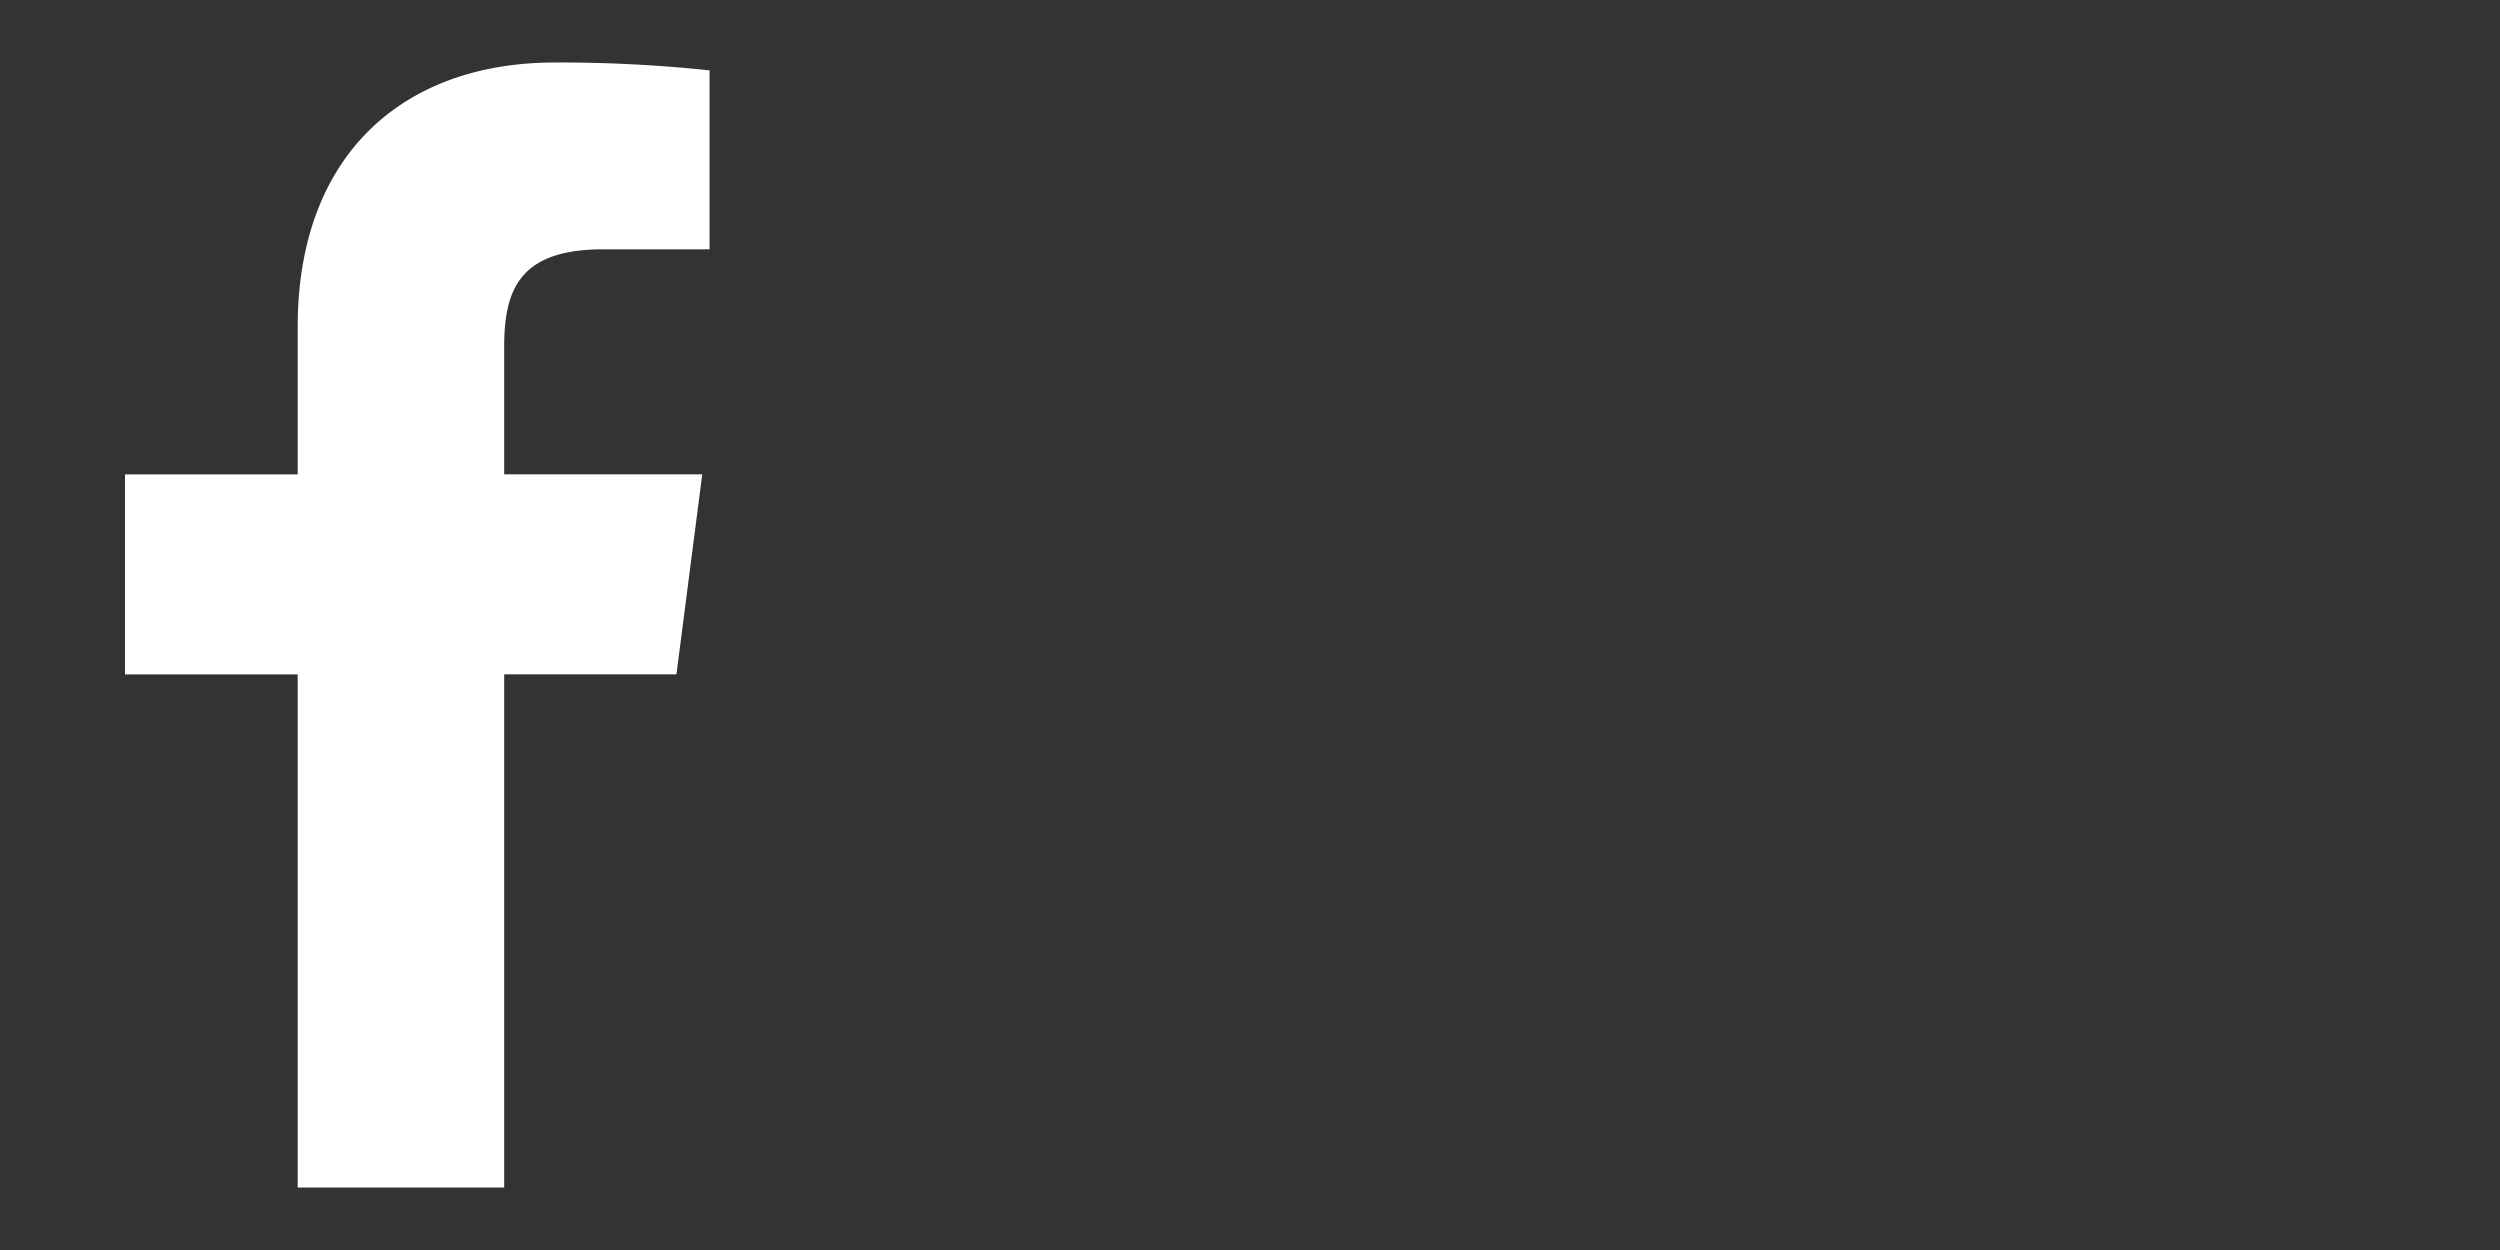 <svg id="Layer_1" data-name="Layer 1" xmlns="http://www.w3.org/2000/svg" viewBox="0 0 400 200"><rect x="0" y="0" width="400" height="200" fill="#333333" stroke="none"/><defs><style>.cls-1{fill:#fff;}</style></defs><path id="f" class="cls-1" d="M80.67,190V107.89h27.56l4.13-32H80.67V55.47c0-9.27,2.58-15.58,15.86-15.58h17V11.26A226.62,226.62,0,0,0,88.79,10C64.36,10,47.63,24.91,47.63,52.3V75.9H20v32H47.63V190Z"/></svg>